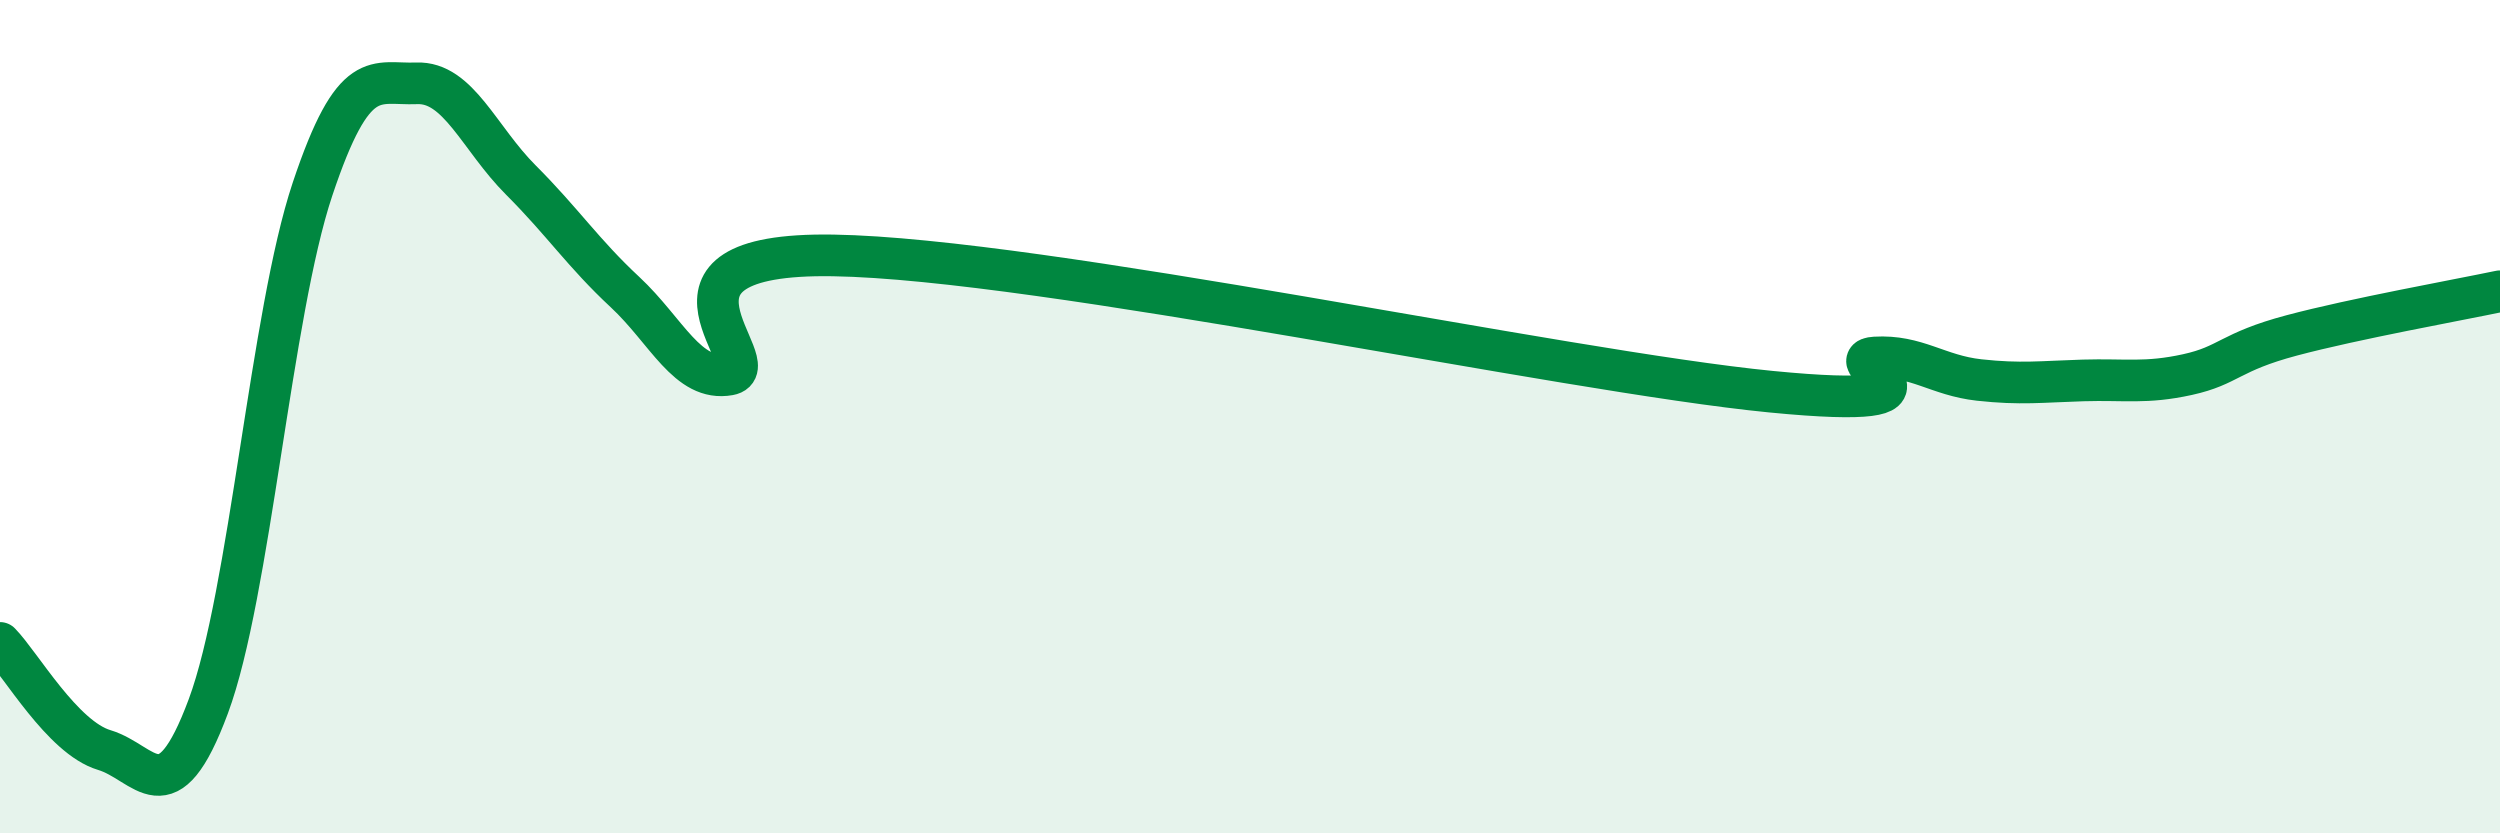 
    <svg width="60" height="20" viewBox="0 0 60 20" xmlns="http://www.w3.org/2000/svg">
      <path
        d="M 0,15.43 C 0.5,15.94 1.5,17.7 2.5,18 C 3.5,18.3 4,19.64 5,16.95 C 6,14.26 6.5,7.53 7.5,4.54 C 8.5,1.55 9,2.04 10,2 C 11,1.96 11.5,3.32 12.5,4.32 C 13.5,5.32 14,6.08 15,7.01 C 16,7.94 16.5,9.17 17.5,8.99 C 18.5,8.81 15,6.05 20,6.13 C 25,6.21 37.5,8.91 42.5,9.4 C 47.5,9.89 44,8.64 45,8.58 C 46,8.52 46.5,9.01 47.5,9.12 C 48.5,9.23 49,9.16 50,9.13 C 51,9.1 51.5,9.21 52.5,8.99 C 53.5,8.77 53.5,8.45 55,8.05 C 56.5,7.65 59,7.2 60,6.99L60 20L0 20Z"
        fill="#008740"
        opacity="0.1"
        stroke-linecap="round"
        stroke-linejoin="round"
      />
      <path
        d="M 0,15.43 C 0.5,15.94 1.5,17.7 2.5,18 C 3.5,18.3 4,19.64 5,16.95 C 6,14.26 6.5,7.53 7.5,4.54 C 8.5,1.55 9,2.04 10,2 C 11,1.96 11.5,3.32 12.5,4.32 C 13.5,5.32 14,6.08 15,7.01 C 16,7.94 16.5,9.17 17.5,8.99 C 18.5,8.81 15,6.05 20,6.13 C 25,6.21 37.5,8.91 42.5,9.4 C 47.5,9.89 44,8.64 45,8.58 C 46,8.52 46.5,9.01 47.5,9.12 C 48.5,9.23 49,9.16 50,9.13 C 51,9.1 51.5,9.21 52.5,8.99 C 53.5,8.77 53.5,8.45 55,8.05 C 56.5,7.65 59,7.2 60,6.99"
        stroke="#008740"
        stroke-width="1"
        fill="none"
        stroke-linecap="round"
        stroke-linejoin="round"
      />
    </svg>
  